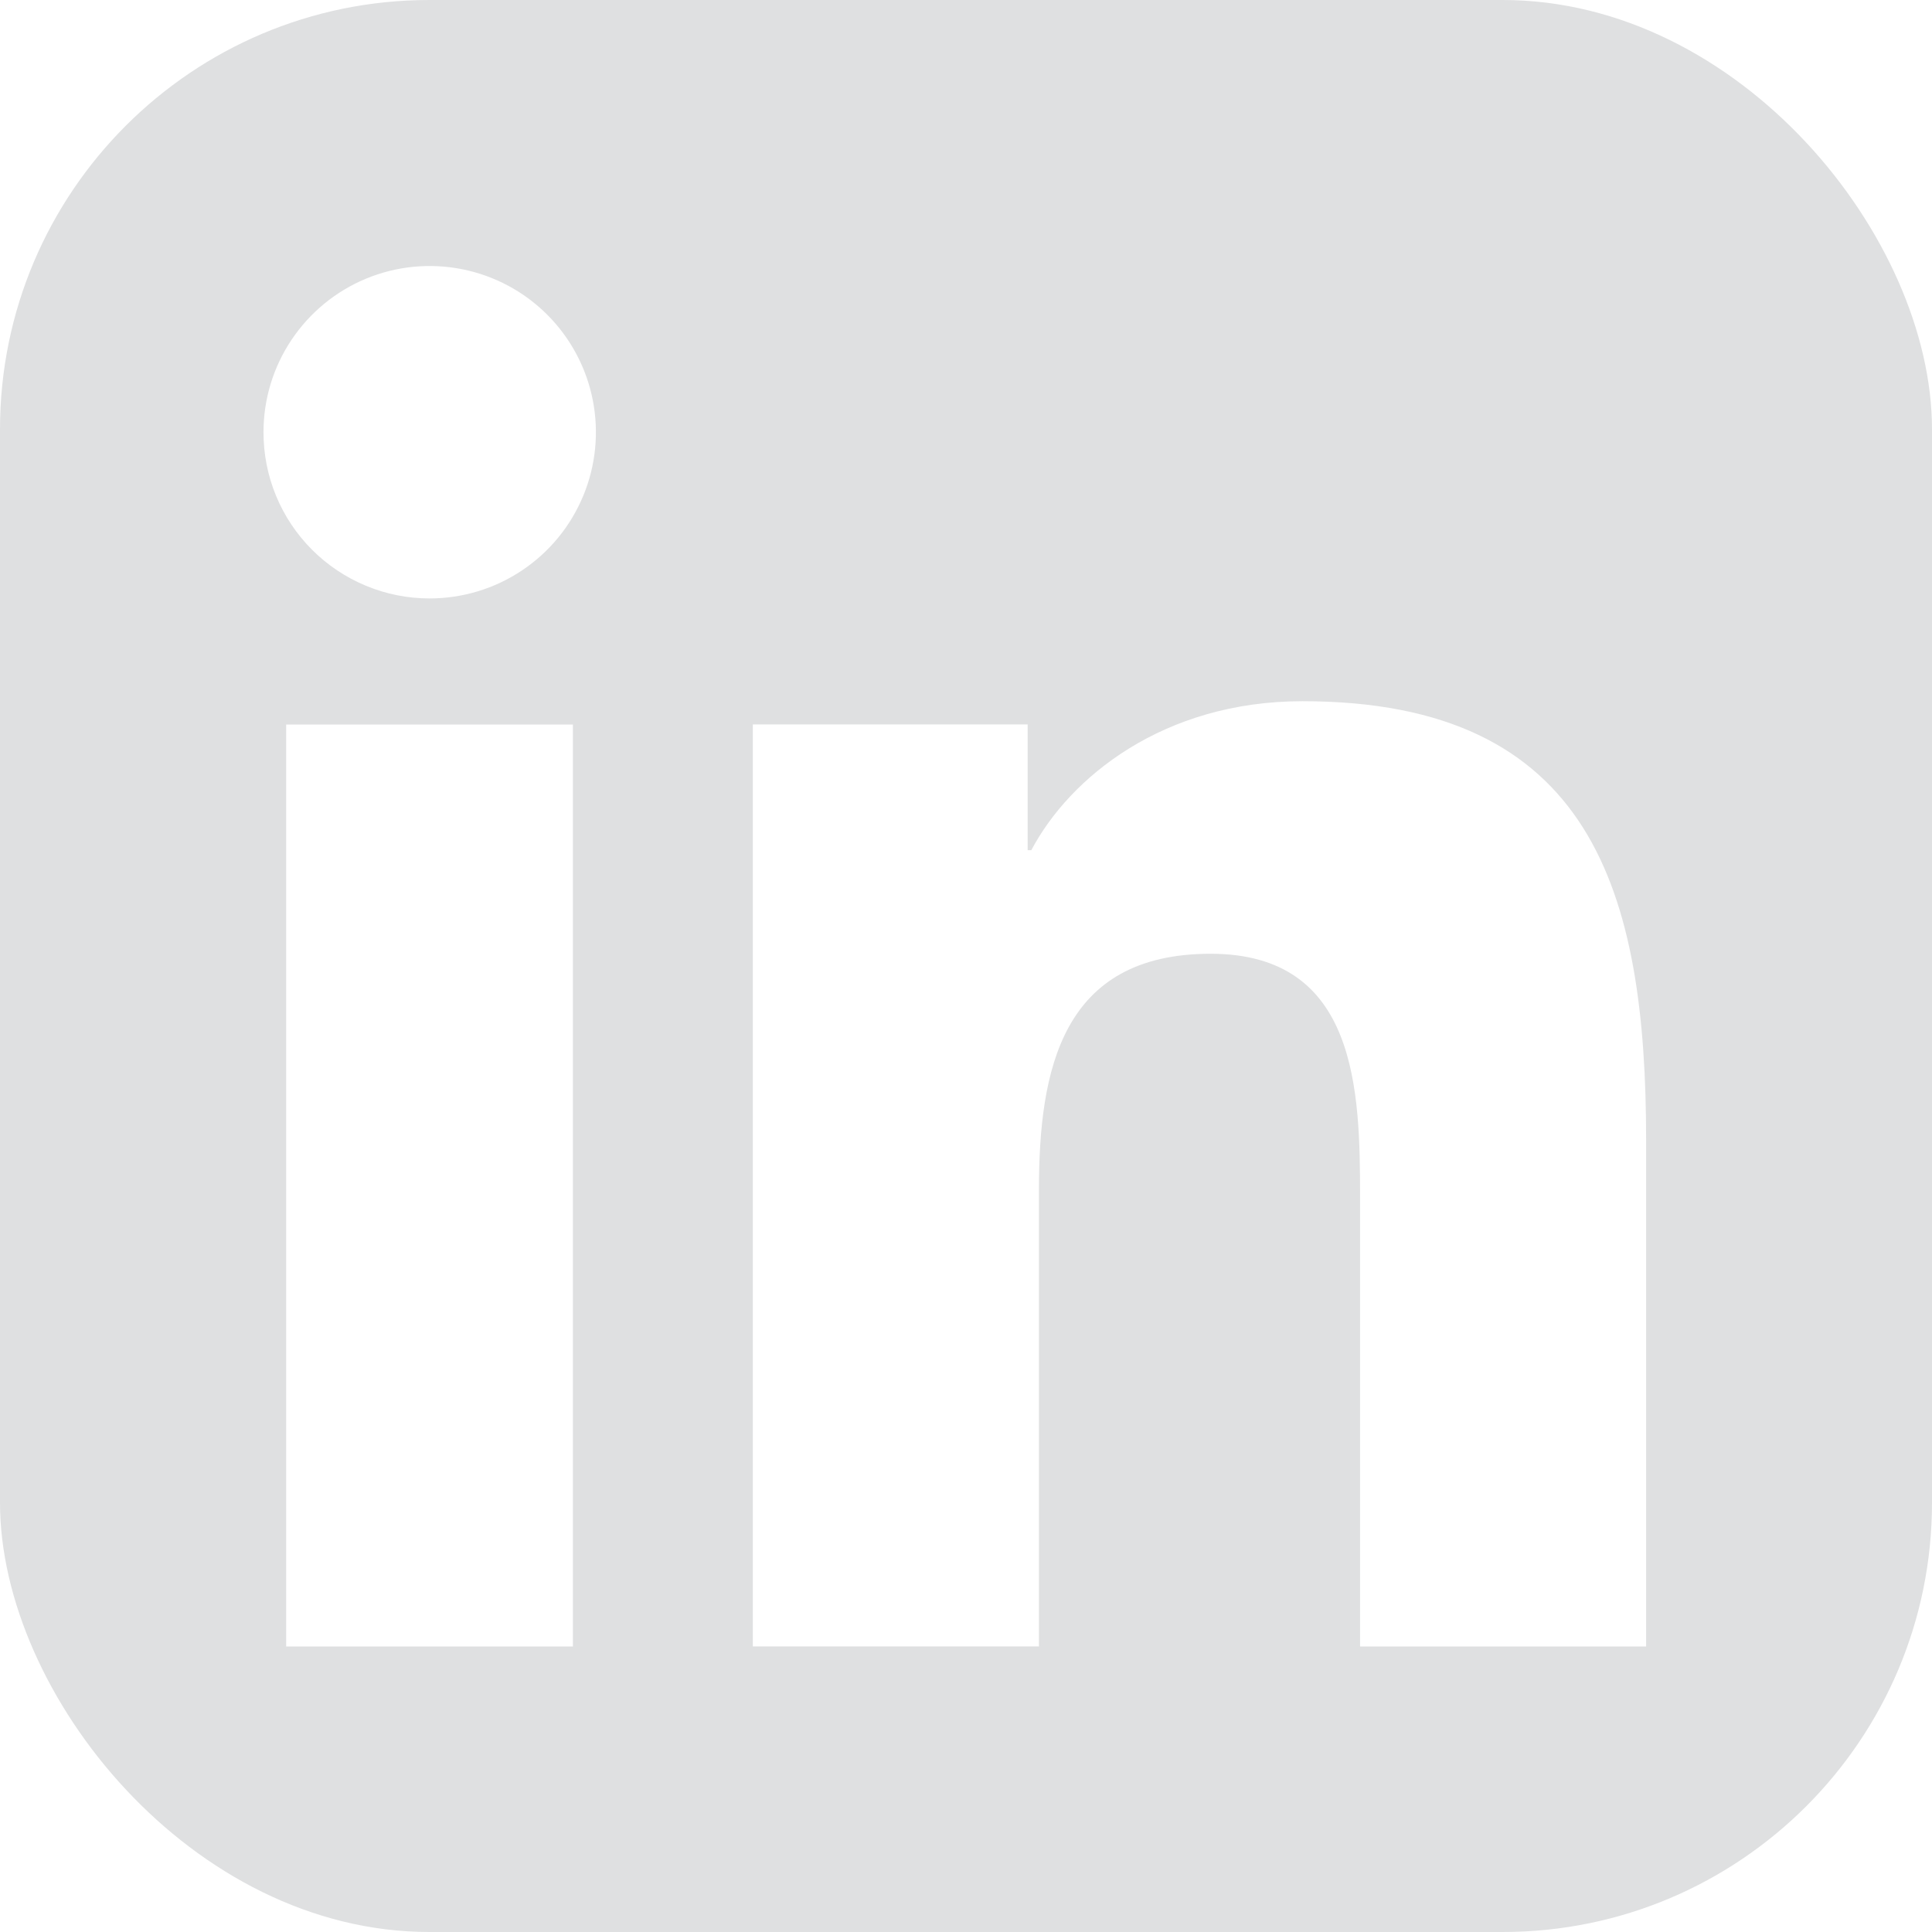 <?xml version="1.0" encoding="UTF-8"?> <svg xmlns="http://www.w3.org/2000/svg" width="36" height="36" viewBox="0 0 36 36" fill="none"> <g clip-path="url(#clip0)"> <path d="M30.668 30.68H25.343V22.325C25.343 20.332 25.301 17.772 22.558 17.772C19.782 17.772 19.359 19.933 19.359 22.177V30.679H14.028V13.499H19.149V15.842H19.217C19.933 14.489 21.673 13.066 24.27 13.066C29.671 13.066 30.673 16.622 30.673 21.246V30.679L30.668 30.68ZM8.004 11.151C7.597 11.151 7.194 11.071 6.819 10.915C6.443 10.759 6.101 10.531 5.814 10.243C5.526 9.955 5.298 9.613 5.143 9.237C4.988 8.861 4.909 8.457 4.91 8.05C4.91 7.438 5.092 6.839 5.433 6.331C5.774 5.822 6.258 5.425 6.824 5.191C7.39 4.957 8.013 4.897 8.614 5.017C9.214 5.137 9.766 5.432 10.199 5.866C10.631 6.299 10.926 6.851 11.045 7.452C11.164 8.053 11.102 8.676 10.867 9.241C10.632 9.807 10.235 10.29 9.725 10.63C9.216 10.97 8.617 11.151 8.004 11.151V11.151ZM10.675 30.68H5.332V13.5H10.675V30.68ZM33.34 0H2.655C1.189 0 0 1.16 0 2.595V33.406C0 34.841 1.189 36.001 2.655 36.001H33.335C34.798 36.001 36 34.841 36 33.406V2.595C36 1.16 34.798 0 33.335 0H33.34Z" fill="#DFE0E1"></path> </g> <defs> <clipPath id="clip0"> <rect width="36" height="36" rx="8" fill="white"></rect> </clipPath> </defs> </svg> 